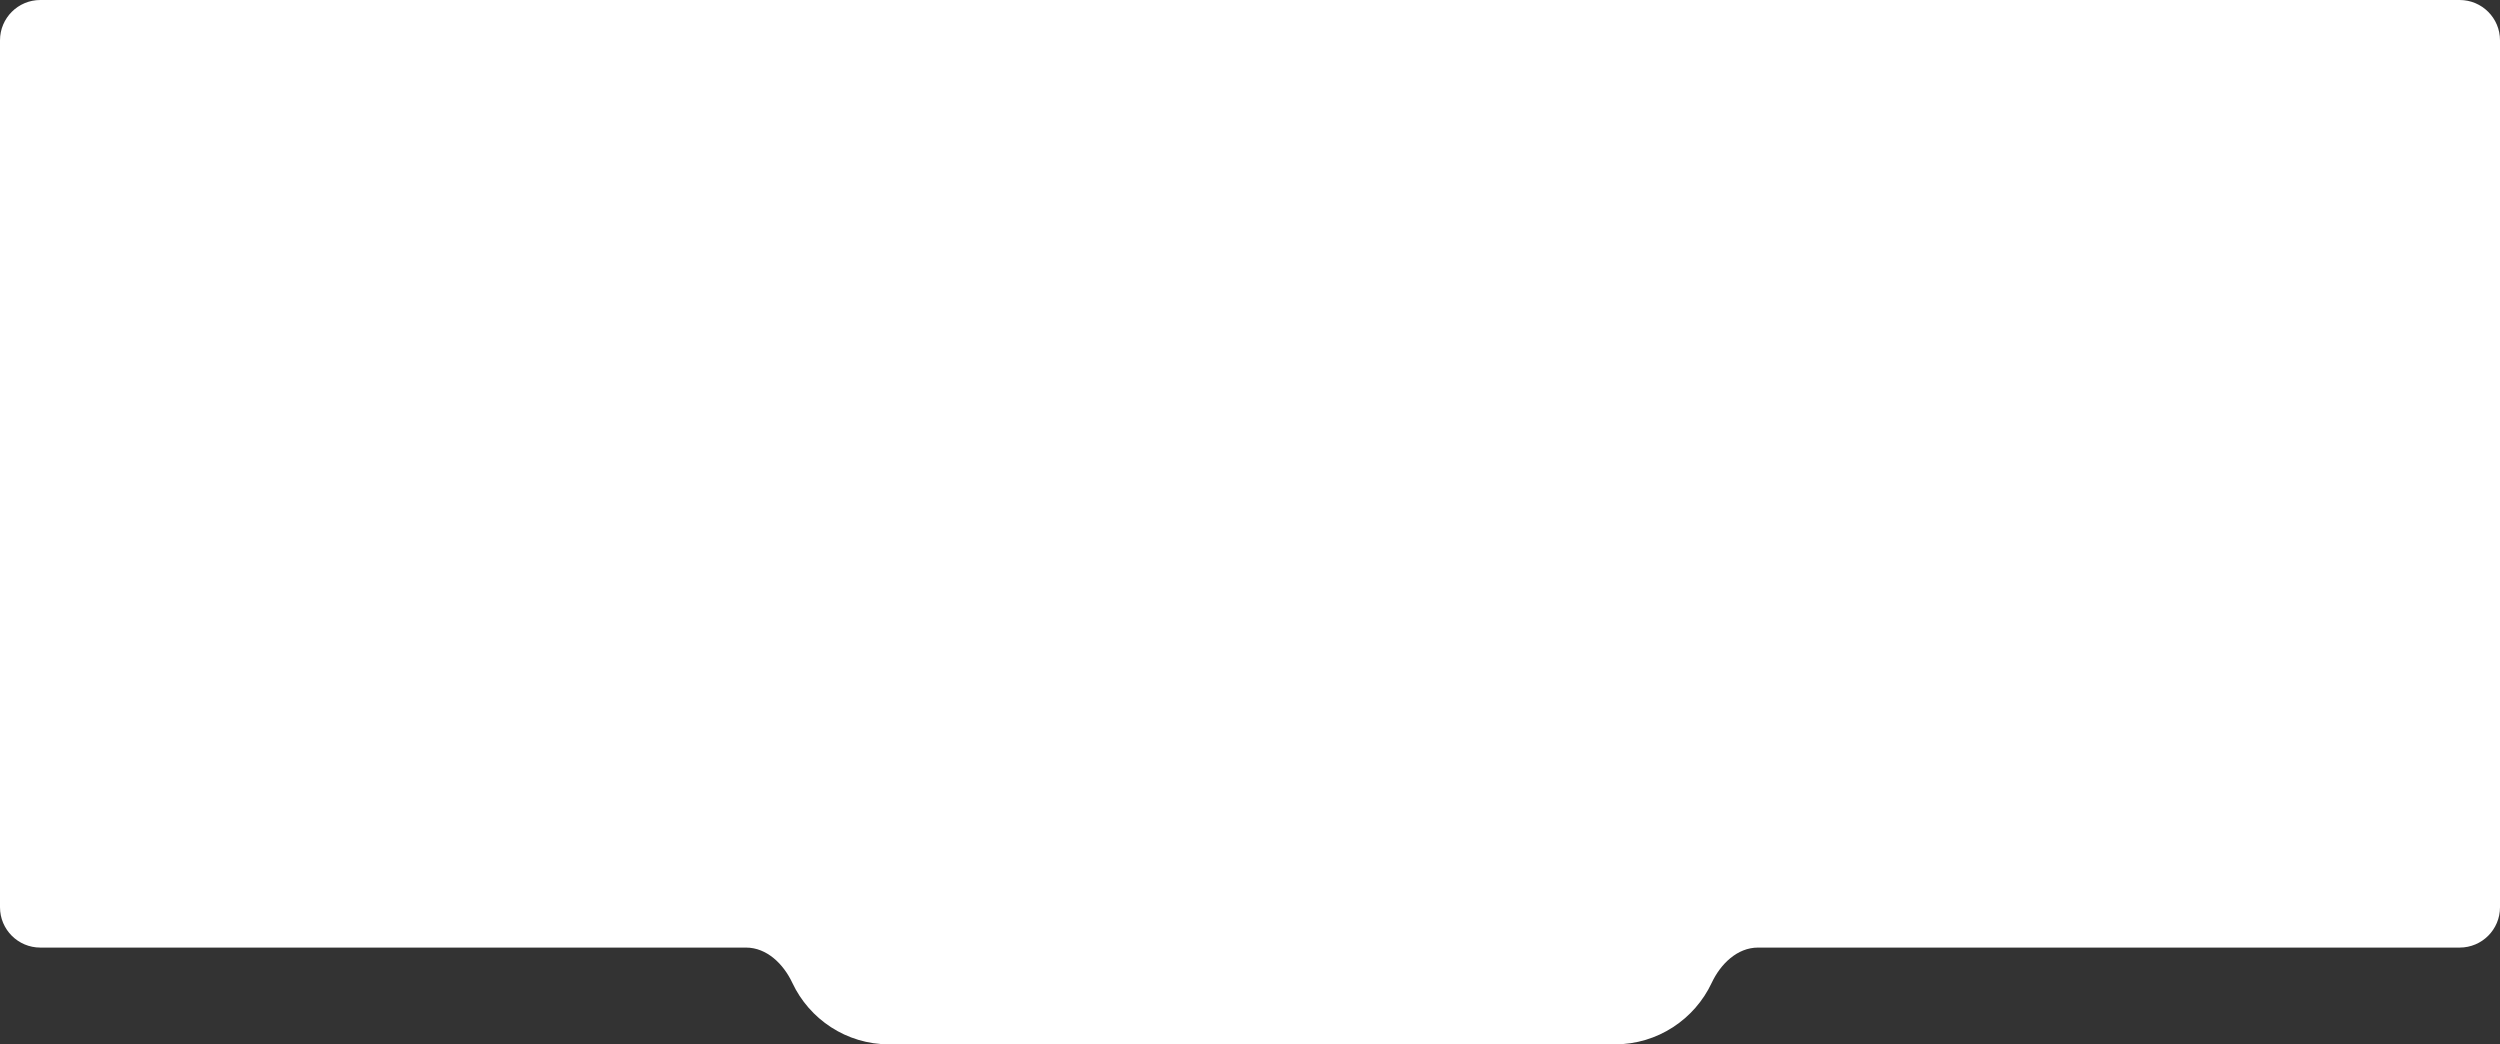<?xml version="1.0" encoding="UTF-8"?> <svg xmlns="http://www.w3.org/2000/svg" width="620" height="259" viewBox="0 0 620 259" fill="none"><rect x="0" y="0" width="620" height="259" fill="#333333" stroke="none"/><path fill-rule="evenodd" clip-rule="evenodd" d="M620 10C620 4.477 615.523 0 610 0H10C4.477 0 0 4.477 0 10V225C0 230.523 4.477 235 10 235H185.008C190.17 235 194.304 239.073 196.497 243.746C200.728 252.759 209.885 259 220.5 259H400.5C411.115 259 420.272 252.759 424.502 243.746C426.696 239.073 430.83 235 435.992 235H610C615.523 235 620 230.523 620 225V10Z" fill="white"></path></svg> 